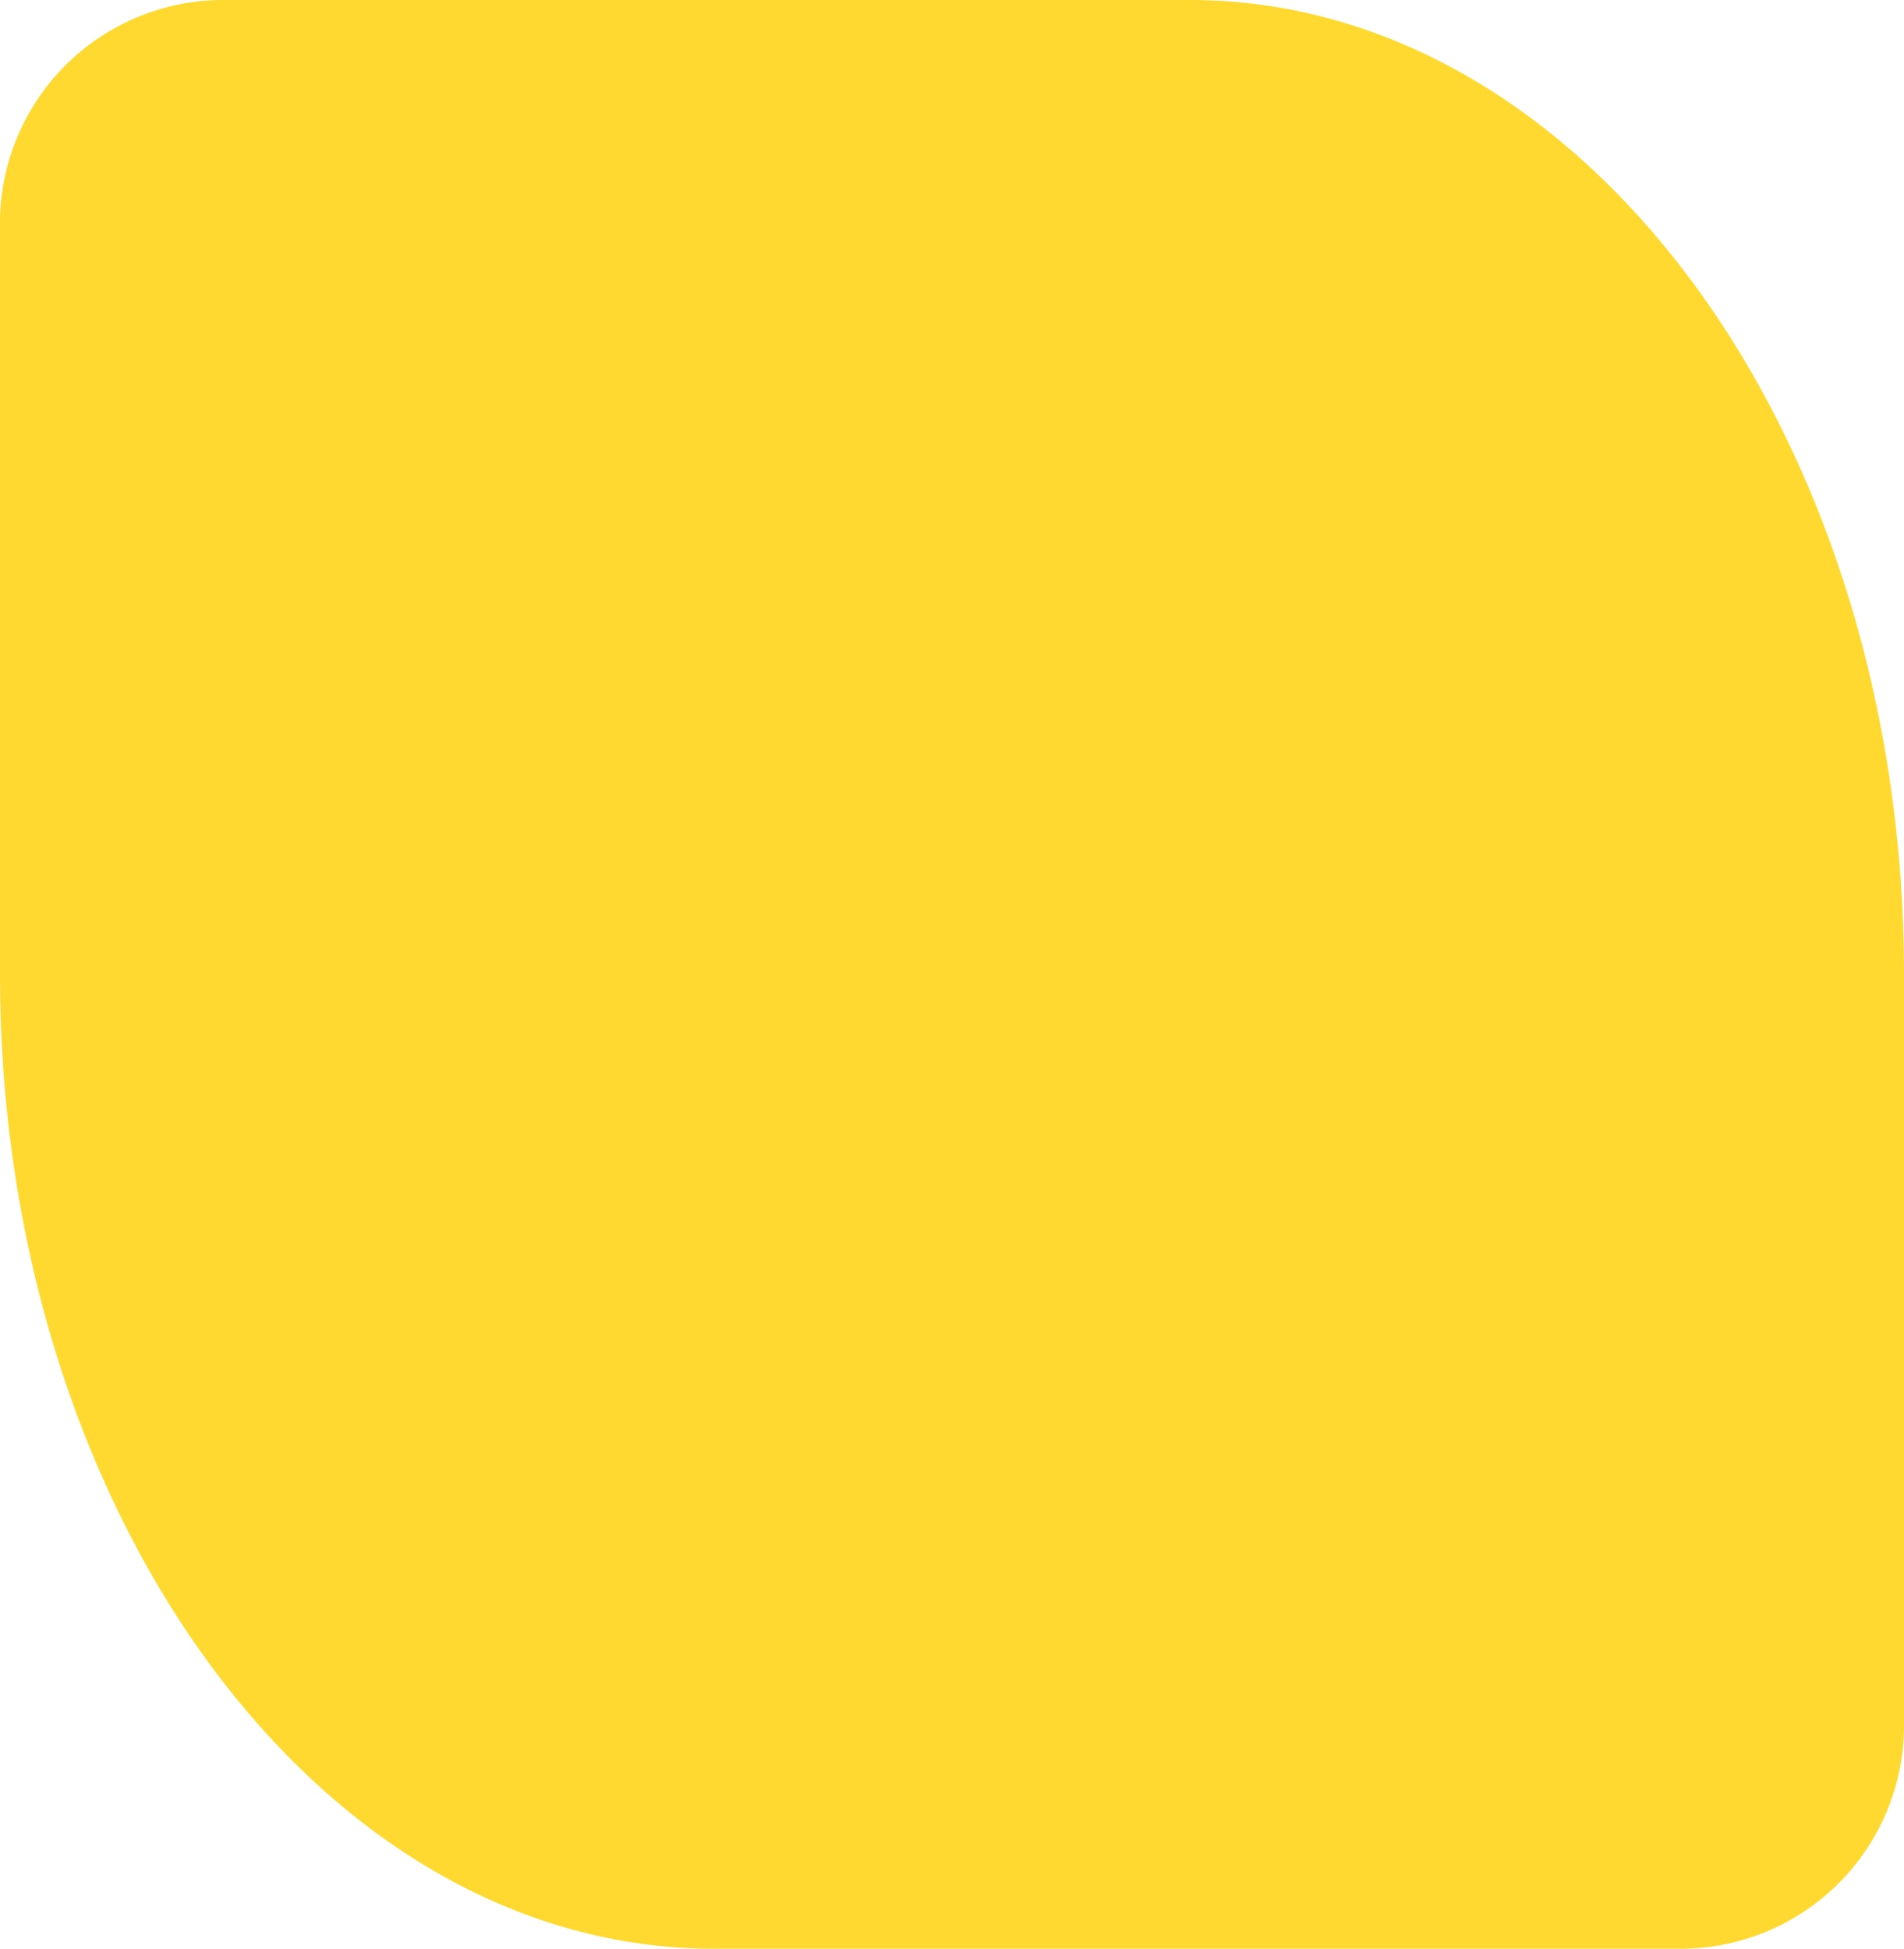 <svg xmlns="http://www.w3.org/2000/svg" width="151.638" height="155.193" viewBox="0 0 151.638 155.193">
  <path id="Path_3781" data-name="Path 3781" d="M302.6,80.342V20.53A17.786,17.786,0,0,1,320.389,2.745h76.989c31.4,0,56.864,34.742,56.864,77.6v59.811a17.785,17.785,0,0,1-17.785,17.785H359.468c-31.4,0-56.864-34.742-56.864-77.6" transform="translate(-302.604 -2.745)" fill="#ffd930"/>
</svg>
